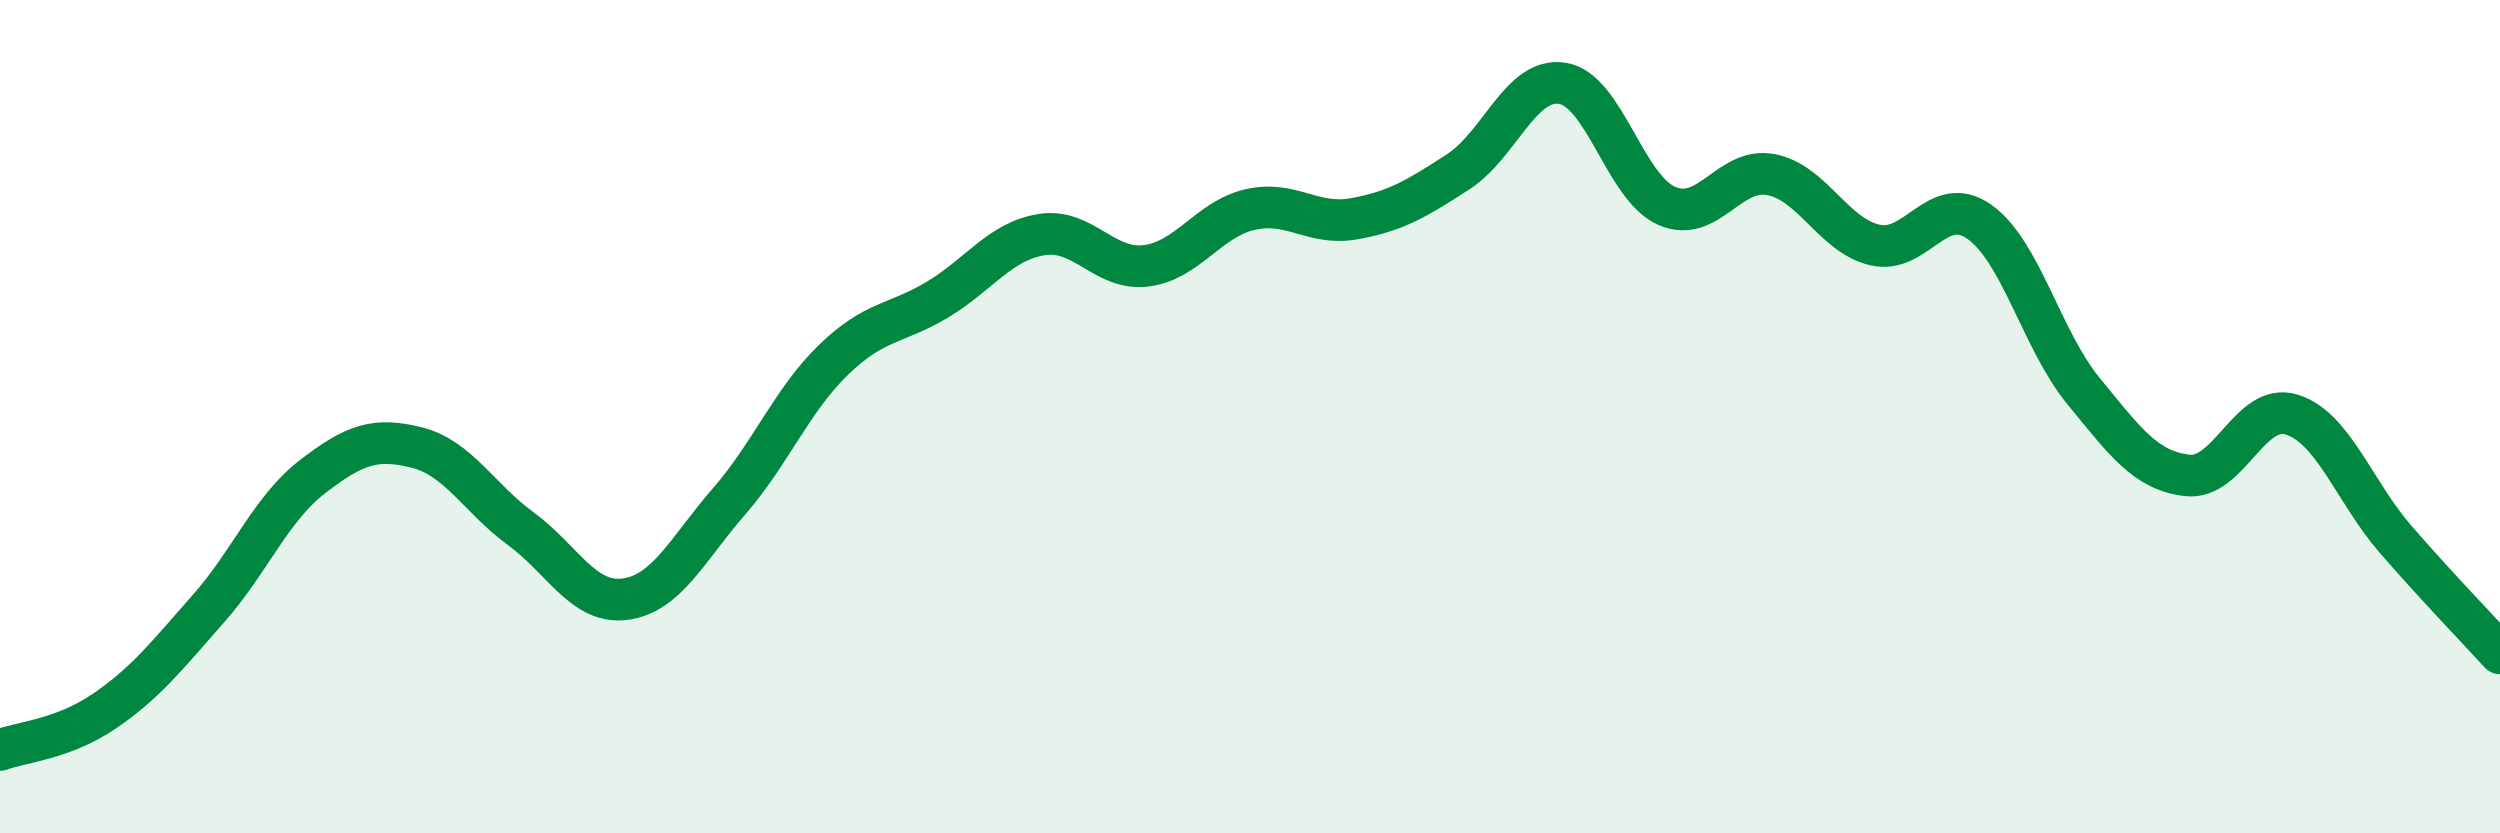 
    <svg width="60" height="20" viewBox="0 0 60 20" xmlns="http://www.w3.org/2000/svg">
      <path
        d="M 0,18 C 0.5,17.81 1.5,17.75 2.5,17.07 C 3.5,16.39 4,15.74 5,14.61 C 6,13.48 6.5,12.21 7.5,11.44 C 8.5,10.67 9,10.49 10,10.74 C 11,10.99 11.5,11.96 12.5,12.69 C 13.5,13.42 14,14.51 15,14.38 C 16,14.25 16.5,13.18 17.5,12.03 C 18.5,10.88 19,9.61 20,8.64 C 21,7.67 21.5,7.79 22.5,7.19 C 23.5,6.59 24,5.79 25,5.63 C 26,5.47 26.5,6.5 27.5,6.38 C 28.5,6.26 29,5.26 30,5.03 C 31,4.8 31.5,5.43 32.5,5.25 C 33.5,5.07 34,4.77 35,4.12 C 36,3.47 36.5,1.84 37.5,2 C 38.5,2.16 39,4.5 40,4.94 C 41,5.38 41.5,4 42.5,4.19 C 43.5,4.38 44,5.65 45,5.88 C 46,6.11 46.5,4.62 47.5,5.32 C 48.5,6.02 49,8.16 50,9.38 C 51,10.6 51.5,11.3 52.5,11.41 C 53.5,11.52 54,9.64 55,9.95 C 56,10.26 56.5,11.8 57.5,12.95 C 58.5,14.1 59.5,15.13 60,15.68L60 20L0 20Z"
        fill="#008740"
        opacity="0.1"
        stroke-linecap="round"
        stroke-linejoin="round"
      />
      <path
        d="M 0,18 C 0.5,17.81 1.5,17.75 2.5,17.07 C 3.5,16.39 4,15.74 5,14.61 C 6,13.48 6.5,12.21 7.5,11.44 C 8.5,10.67 9,10.49 10,10.74 C 11,10.99 11.5,11.96 12.5,12.69 C 13.5,13.42 14,14.51 15,14.38 C 16,14.25 16.5,13.18 17.5,12.03 C 18.5,10.88 19,9.61 20,8.64 C 21,7.67 21.5,7.79 22.5,7.19 C 23.5,6.59 24,5.79 25,5.63 C 26,5.47 26.5,6.5 27.5,6.38 C 28.5,6.26 29,5.26 30,5.03 C 31,4.8 31.5,5.43 32.5,5.25 C 33.5,5.07 34,4.77 35,4.12 C 36,3.47 36.5,1.84 37.5,2 C 38.5,2.16 39,4.5 40,4.94 C 41,5.38 41.5,4 42.5,4.19 C 43.5,4.38 44,5.65 45,5.88 C 46,6.11 46.5,4.62 47.5,5.32 C 48.5,6.02 49,8.16 50,9.38 C 51,10.6 51.5,11.3 52.5,11.41 C 53.5,11.52 54,9.64 55,9.95 C 56,10.26 56.5,11.8 57.5,12.95 C 58.5,14.1 59.5,15.13 60,15.68"
        stroke="#008740"
        stroke-width="1"
        fill="none"
        stroke-linecap="round"
        stroke-linejoin="round"
      />
    </svg>
  